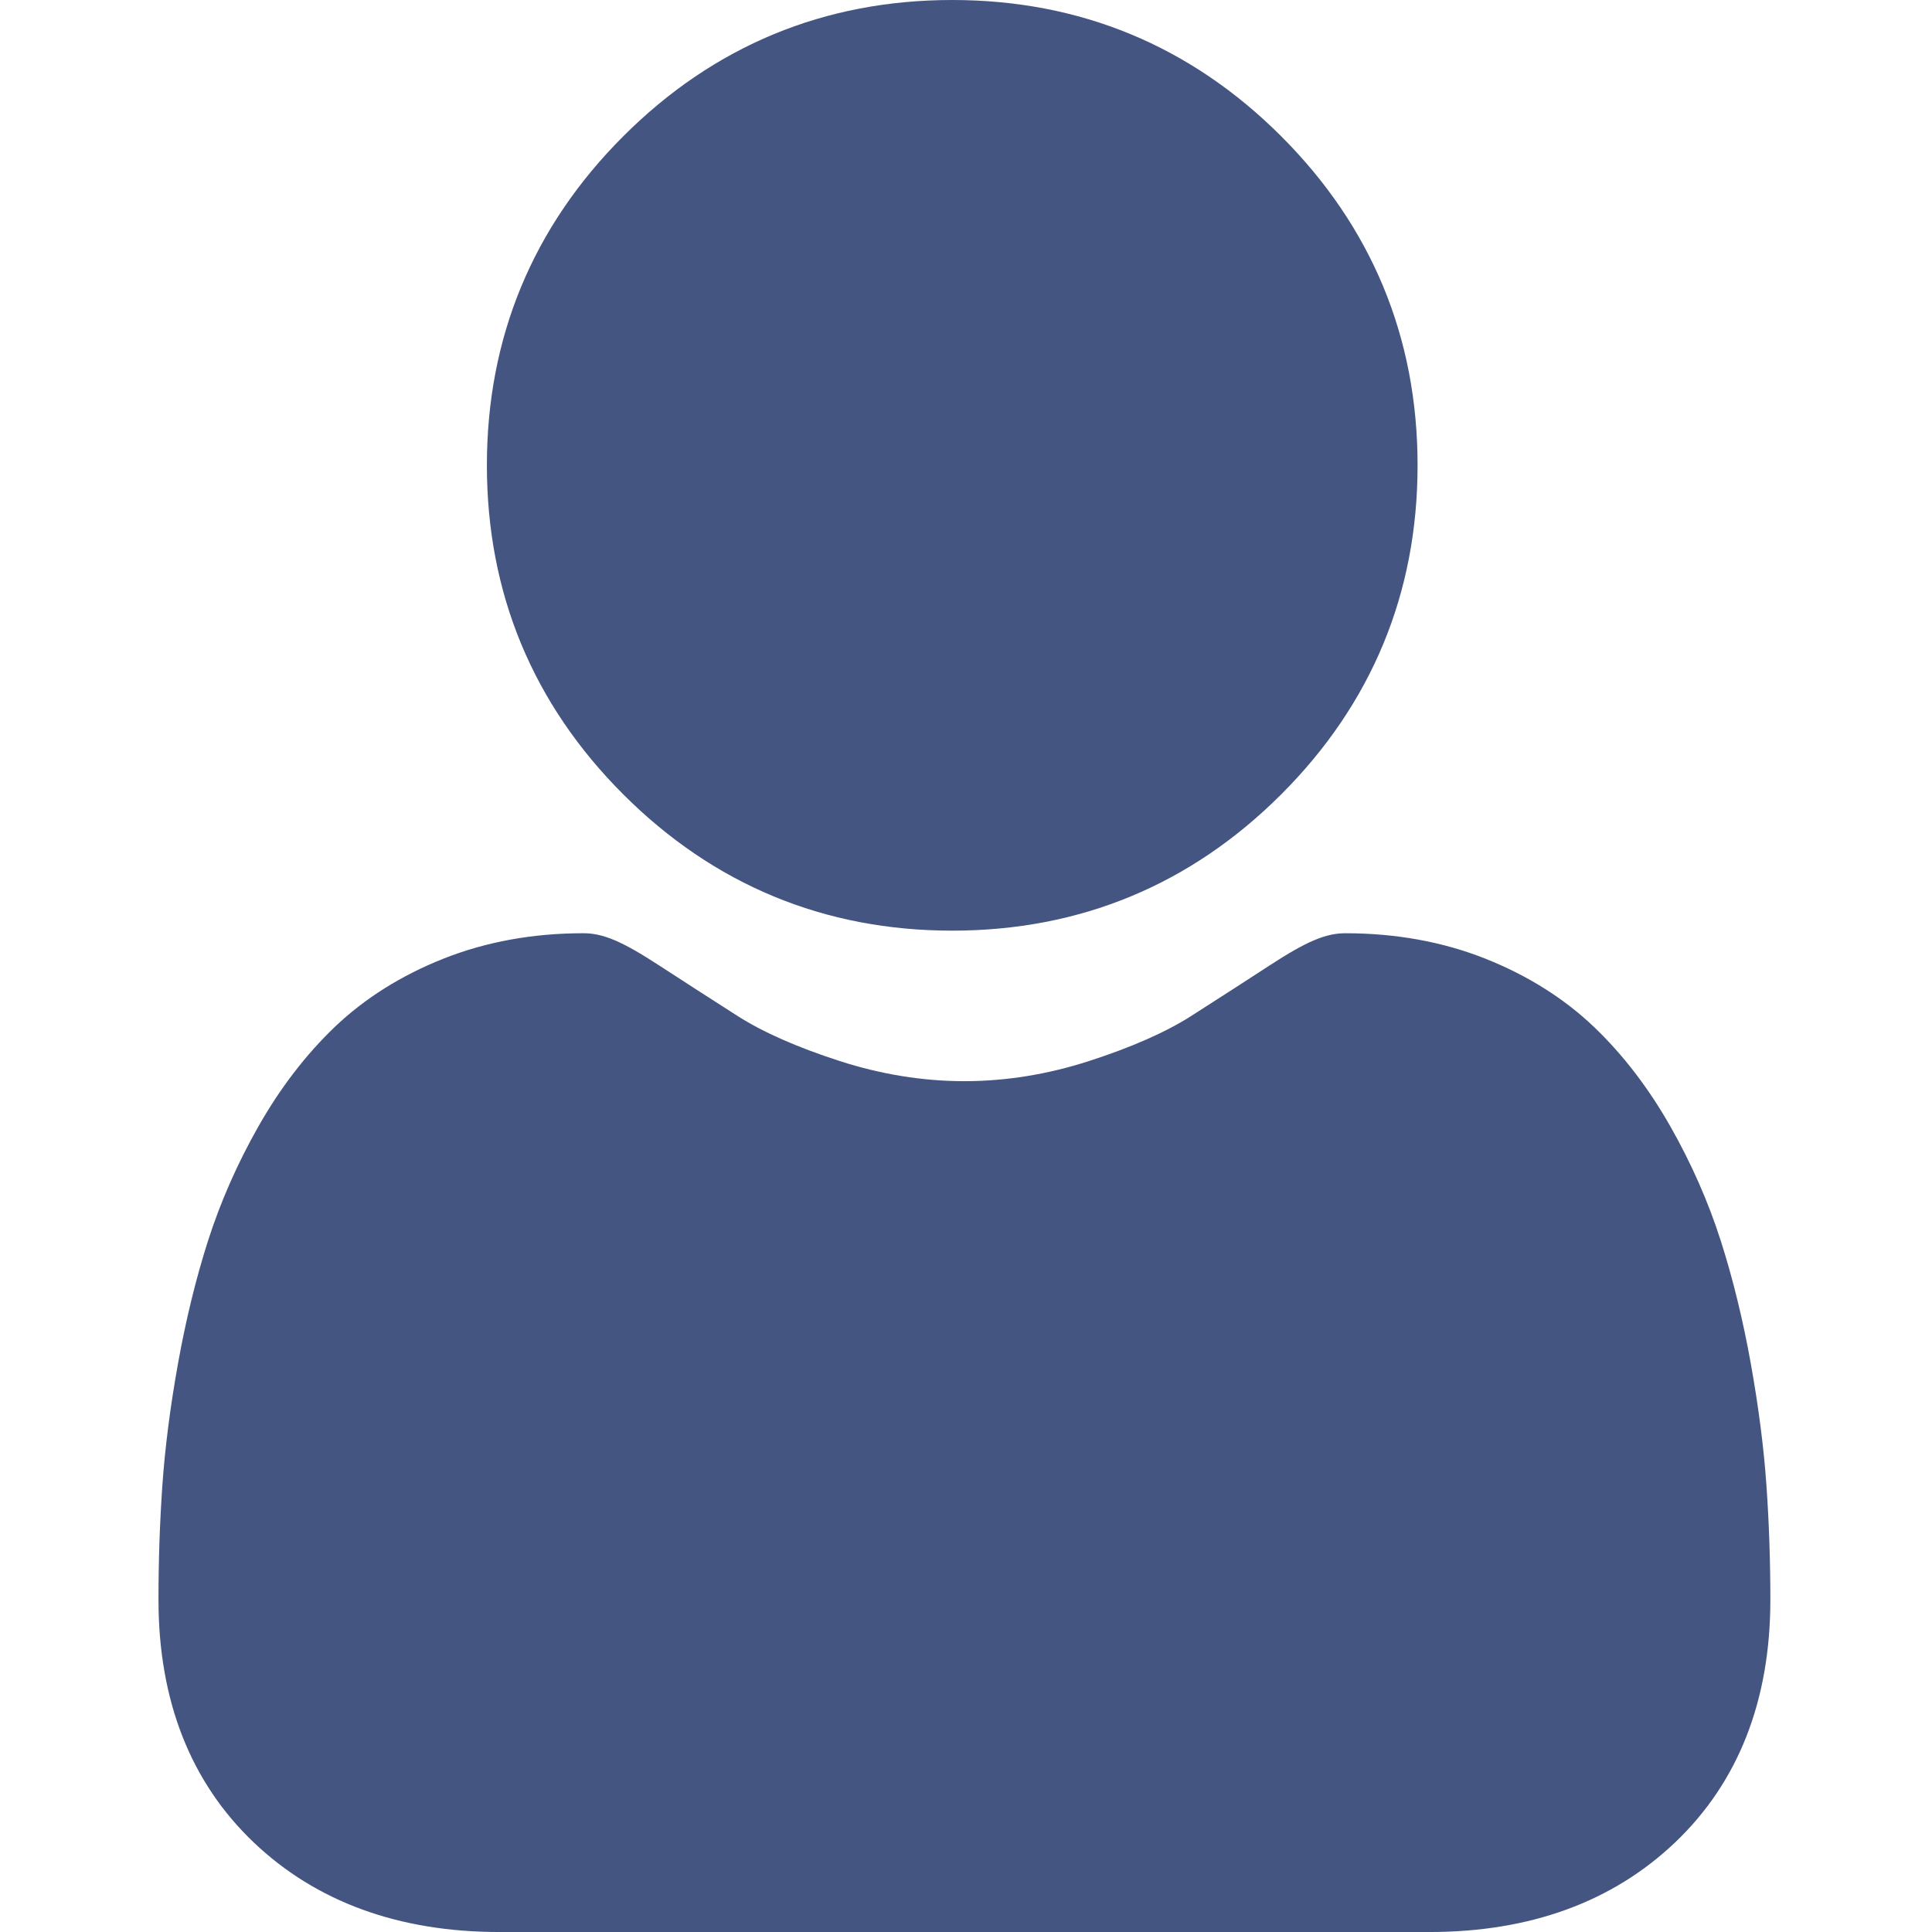 <?xml version="1.0" encoding="UTF-8"?> <svg xmlns="http://www.w3.org/2000/svg" width="512" height="512" viewBox="0 0 512 512" fill="none"><g clip-path="url(#clip0_139_595)"><path d="M252.352 246.633C286.234 246.633 315.574 234.48 339.547 210.504C363.52 186.531 375.672 157.199 375.672 123.312C375.672 89.438 363.52 60.102 339.543 36.121C315.566 12.152 286.23 0 252.352 0C218.465 0 189.133 12.152 165.16 36.125C141.188 60.098 129.031 89.434 129.031 123.312C129.031 157.199 141.188 186.535 165.164 210.508C189.141 234.477 218.477 246.633 252.352 246.633Z" fill="#445581"></path><path d="M468.129 393.703C467.438 383.727 466.039 372.844 463.98 361.352C461.902 349.773 459.227 338.828 456.023 328.824C452.715 318.484 448.215 308.273 442.652 298.488C436.879 288.332 430.098 279.488 422.488 272.211C414.531 264.598 404.789 258.477 393.523 254.012C382.297 249.57 369.855 247.32 356.547 247.32C351.32 247.32 346.266 249.465 336.504 255.82C330.496 259.738 323.469 264.27 315.625 269.281C308.918 273.555 299.832 277.559 288.609 281.184C277.66 284.727 266.543 286.523 255.57 286.523C244.598 286.523 233.484 284.727 222.523 281.184C211.312 277.562 202.227 273.559 195.527 269.285C187.758 264.32 180.727 259.789 174.629 255.816C164.879 249.461 159.82 247.316 154.594 247.316C141.281 247.316 128.844 249.57 117.621 254.016C106.363 258.473 96.617 264.594 88.652 272.215C81.047 279.496 74.262 288.336 68.496 298.488C62.938 308.273 58.438 318.48 55.125 328.828C51.926 338.832 49.25 349.773 47.172 361.352C45.113 372.828 43.715 383.715 43.023 393.715C42.344 403.512 42 413.68 42 423.949C42 450.676 50.496 472.312 67.25 488.27C83.797 504.016 105.691 512.004 132.316 512.004H378.848C405.473 512.004 427.359 504.02 443.91 488.27C460.668 472.324 469.164 450.684 469.164 423.945C469.16 413.629 468.813 403.453 468.129 393.703Z" fill="#445581"></path></g><defs><clipPath id="clip0_139_595"><rect width="512" height="512.002" fill="white"></rect></clipPath></defs></svg> 